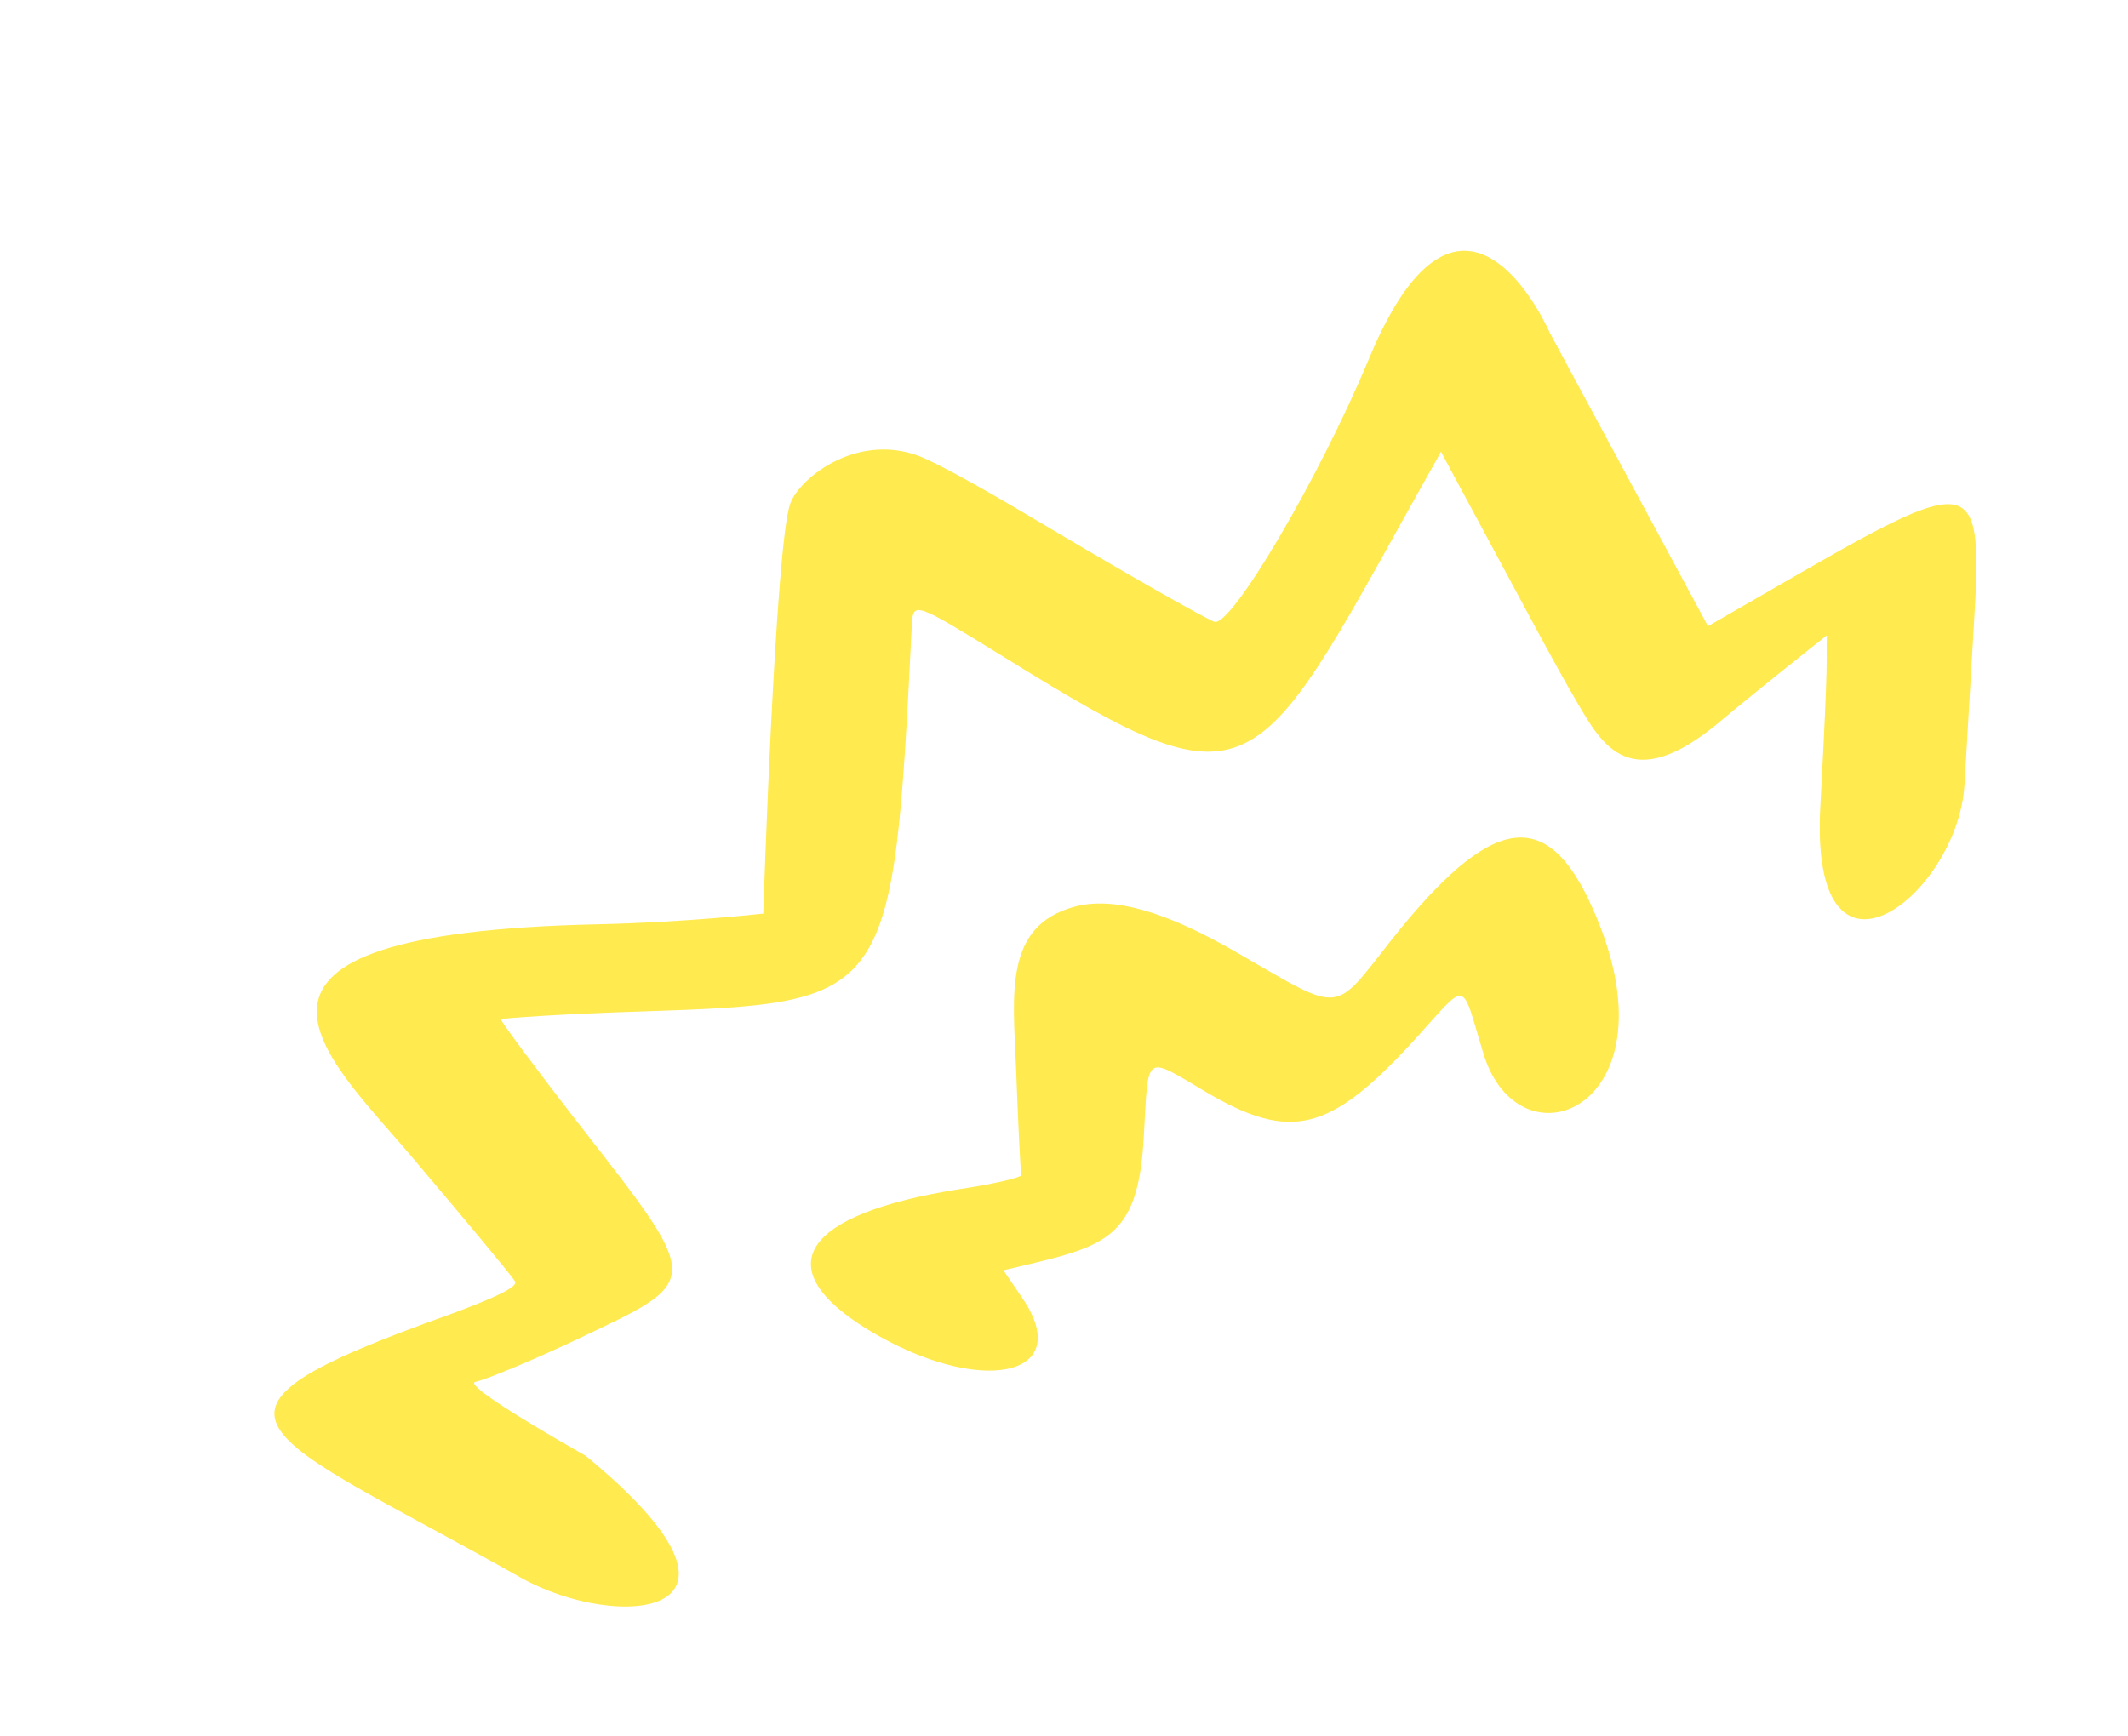 <?xml version="1.0" encoding="UTF-8"?> <svg xmlns="http://www.w3.org/2000/svg" width="125" height="102" viewBox="0 0 125 102" fill="none"><path d="M46.424 29.578C47.011 28.006 50.55 25.261 54.32 26.934C55.991 27.706 58.411 29.091 62.199 31.351C66.681 34.014 70.801 36.335 71.325 36.531C72.301 36.901 77.512 28.057 80.427 21.048C85.95 7.793 91.018 19.522 91.043 19.569L100.327 36.792C116.076 27.765 116.56 26.668 115.934 36.925L115.393 46.12C115.004 52.603 106.226 59.486 106.933 47.274C107.427 38.104 107.267 39.027 107.309 37.331C106.597 37.894 103.495 40.343 101.063 42.371C95.764 46.841 94.092 43.738 92.652 41.288C91.236 38.884 89.261 35.109 84.644 26.543C73.531 46.277 74.269 48.09 59.01 38.628C53.733 35.377 53.636 35.31 53.562 36.724C52.453 58.833 52.386 58.929 37.833 59.424C33.248 59.565 29.444 59.823 29.422 59.894C29.426 60.012 31.44 62.751 33.964 65.991C41.339 75.461 41.306 75.179 33.93 78.677C31.17 79.986 28.473 81.081 27.936 81.192C27.326 81.281 29.921 82.99 34.4 85.535C46.085 95.13 36.271 95.879 30.62 92.711C15.005 83.919 9.665 83.212 26.402 77.238C29.194 76.211 30.47 75.583 30.249 75.284C30.099 75.006 27.386 71.748 24.261 68.055C19.131 61.976 10.746 54.844 35.134 54.306C40.332 54.193 44.834 53.678 44.834 53.678C44.834 53.678 45.534 32.029 46.424 29.578Z" fill="#FFEA4F"></path><path d="M59.681 62.706C59.501 58.381 58.978 54.42 63.086 53.282C65.372 52.647 68.483 53.54 72.749 56.021C78.906 59.574 78.272 59.616 81.715 55.251C87.583 47.845 90.86 47.274 93.566 53.404C98.748 65.011 89.219 68.952 87.118 61.839C85.784 57.479 86.304 57.557 83.004 61.189C78.108 66.517 75.796 67.106 70.786 64.129C67.19 62.004 67.468 61.855 67.192 66.664C66.871 73.052 64.876 73.231 58.941 74.637L60.1 76.343C63.184 80.955 57.452 82.073 50.952 78.107C45.051 74.476 47.12 71.329 56.371 69.868C58.362 69.571 59.951 69.193 59.993 69.051C59.94 68.84 59.807 66.044 59.681 62.706Z" fill="#FFEA4F"></path></svg> 